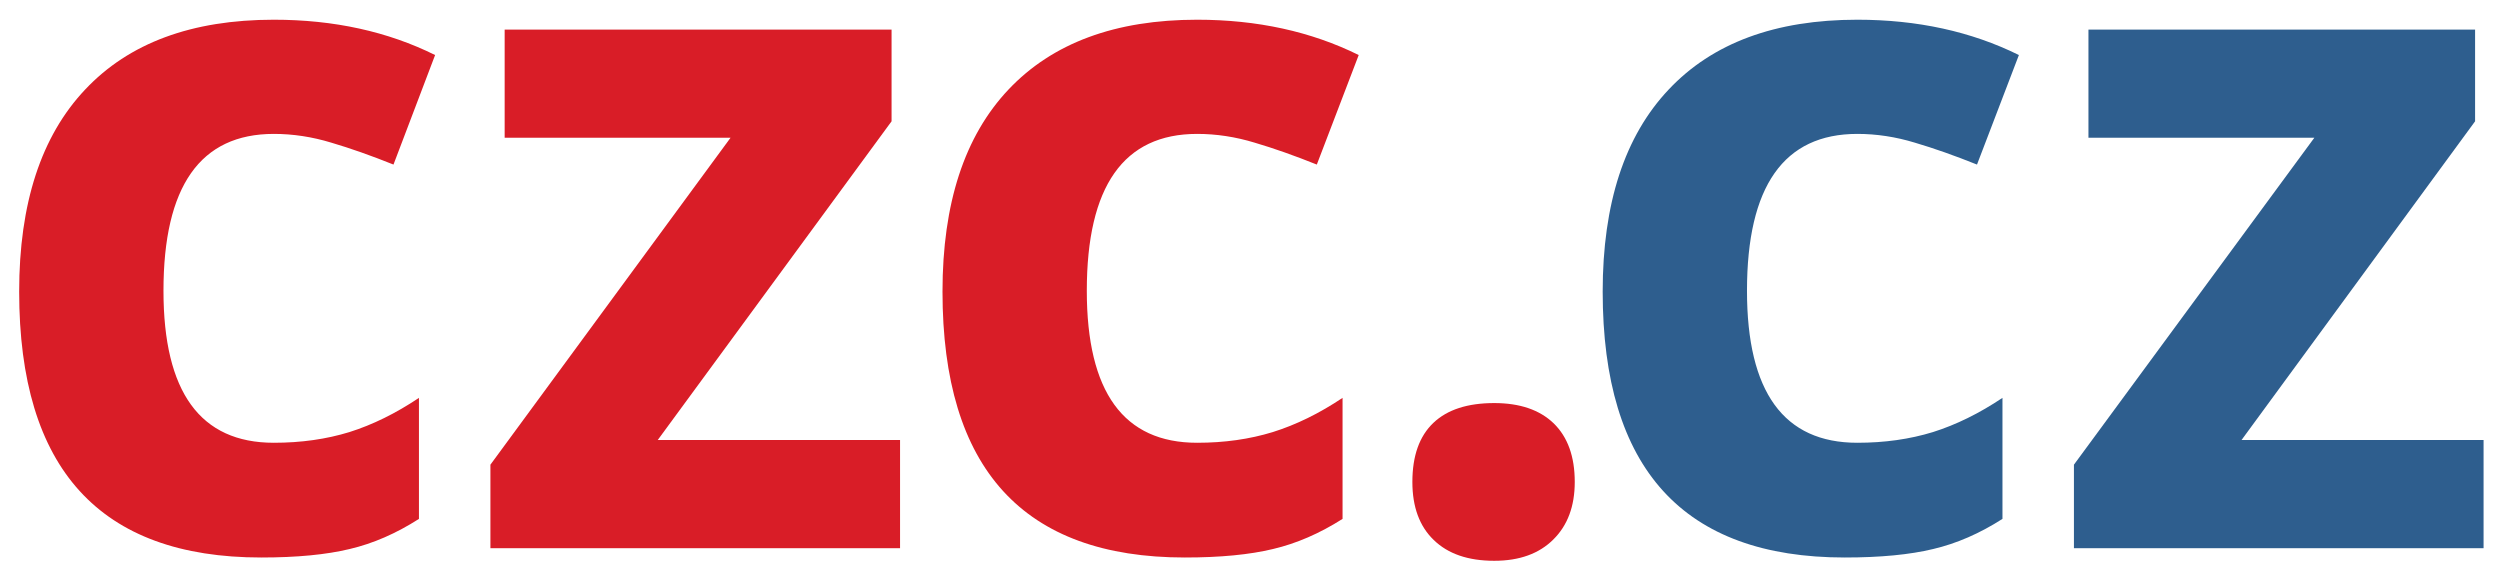 <svg version="1.2" xmlns="http://www.w3.org/2000/svg" viewBox="0 0 913 212" width="913" height="212">
	<title>Logo_CZC-svg</title>
	<defs>
		<clipPath clipPathUnits="userSpaceOnUse" id="cp1">
			<path d="m-93-94h2173.72v472.83h-2173.72z" />
		</clipPath>
	</defs>
	<style>
		.s0 { fill: #d91d27 } 
		.s1 { fill: #2e5e8e } 
	</style>
	<g id="g11">
		<g id="Clip-Path: g15" clip-path="url(#cp1)">
			<g id="g15">
				<g id="g2555">
					<g id="g21">
						<path id="path23" class="s0" d="m95.4 203.6q-88.4 0-88.4-97.1q0-48.3 24.1-73.8q24-25.5 68.9-25.5q32.9 0 58.9 12.9l-15.2 40q-12.2-4.9-22.7-8q-10.5-3.2-21-3.2q-40.3 0-40.3 57.3q0 55.5 40.3 55.5q14.9 0 27.6-3.9q12.7-4 25.4-12.5v44.2q-12.5 8-25.3 11q-12.8 3.1-32.3 3.1z" />
					</g>
					<g id="g25">
						<path id="path27" class="s0" d="m328.7 200.2h-149.6v-30.5l87.7-119.4h-82.5v-39.5h141.3v33.5l-85.4 116.4h88.5z" />
					</g>
					<g id="g29">
						<path id="path31" class="s0" d="m432.7 203.6q-88.5 0-88.5-97.1q0-48.3 24.1-73.8q24.1-25.5 68.9-25.5q32.9 0 59 12.9l-15.3 40q-12.2-4.9-22.7-8q-10.5-3.2-21-3.2q-40.3 0-40.3 57.3q0 55.5 40.3 55.5q14.9 0 27.6-3.9q12.8-4 25.5-12.5v44.2q-12.6 8-25.4 11q-12.8 3.1-32.2 3.1z" />
					</g>
					<g id="g33">
						<path id="path35" class="s0" d="m515.8 176q0-14.3 7.7-21.6q7.6-7.2 22.2-7.2q14 0 21.7 7.4q7.7 7.5 7.7 21.4q0 13.3-7.8 21q-7.8 7.8-21.6 7.8q-14.3 0-22.1-7.6q-7.8-7.5-7.8-21.2z" />
					</g>
					<g id="g37">
						<path id="path39" class="s1" d="m673.7 203.6q-88.4 0-88.4-97.1q0-48.3 24.1-73.8q24-25.5 68.9-25.5q32.9 0 59 12.9l-15.3 40q-12.2-4.9-22.7-8q-10.5-3.2-21-3.2q-40.3 0-40.3 57.3q0 55.5 40.3 55.5q14.9 0 27.6-3.9q12.7-4 25.4-12.5v44.2q-12.5 8-25.3 11q-12.8 3.1-32.3 3.1z" />
					</g>
					<g id="g41">
						<path id="path43" class="s1" d="m907 200.2h-149.6v-30.5l87.8-119.4h-82.5v-39.5h141.2v33.5l-85.3 116.4h88.4z" />
					</g>
				</g>
			</g>
		</g>
	</g>
</svg>